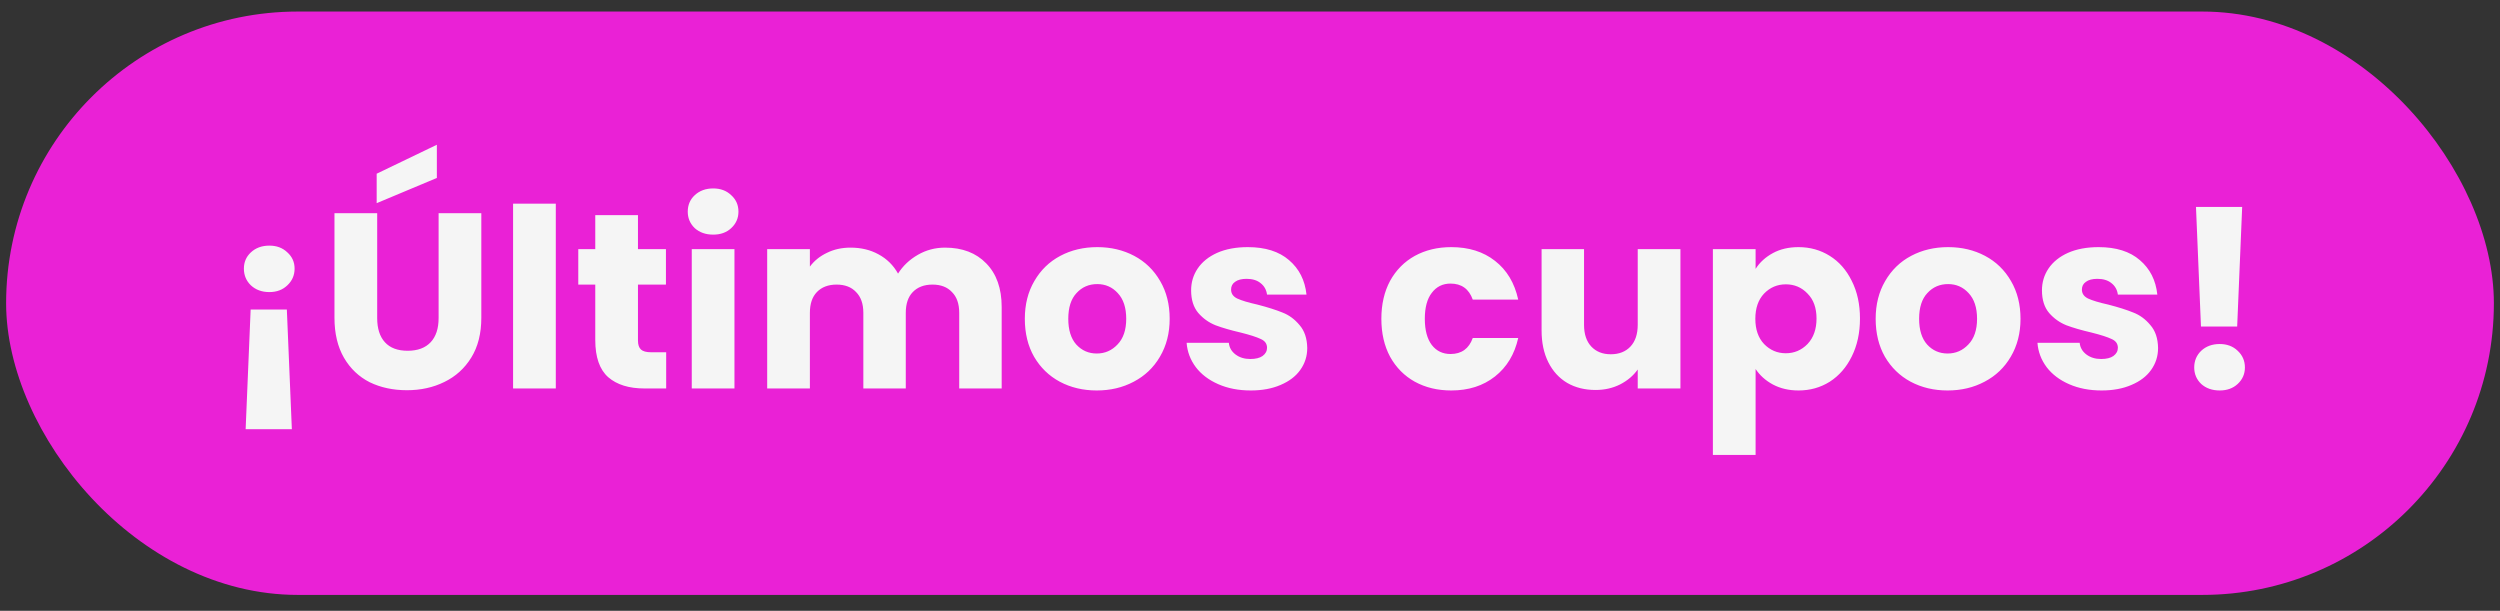 <svg xmlns="http://www.w3.org/2000/svg" width="176" height="43" viewBox="0 0 176 43" fill="none"><rect x="0" y="0" width="176" height="43" fill="#333333" stroke="none"/><g clip-path="url(#clip0_7440_3344)"><rect x="0.431" y="0.813" width="175.138" height="41.069" rx="20.535" fill="#EA21D6"></rect><path d="M18.963 17.292C19.479 17.292 19.901 17.45 20.229 17.767C20.569 18.072 20.739 18.452 20.739 18.91C20.739 19.378 20.569 19.771 20.229 20.087C19.901 20.404 19.479 20.562 18.963 20.562C18.436 20.562 18.002 20.404 17.662 20.087C17.334 19.771 17.17 19.378 17.17 18.91C17.17 18.452 17.334 18.072 17.662 17.767C18.002 17.45 18.436 17.292 18.963 17.292ZM17.645 21.793H20.194L20.546 30.214H17.293L17.645 21.793ZM26.554 15.007V22.39C26.554 23.129 26.735 23.697 27.099 24.096C27.462 24.494 27.995 24.694 28.698 24.694C29.402 24.694 29.941 24.494 30.316 24.096C30.691 23.697 30.878 23.129 30.878 22.39V15.007H33.885V22.373C33.885 23.475 33.65 24.406 33.181 25.168C32.713 25.93 32.08 26.504 31.283 26.891C30.498 27.278 29.619 27.471 28.646 27.471C27.673 27.471 26.8 27.284 26.026 26.909C25.264 26.522 24.661 25.948 24.215 25.186C23.77 24.412 23.547 23.475 23.547 22.373V15.007H26.554ZM30.755 12.528L26.518 14.303V12.229L30.755 10.19V12.528ZM39.128 14.338V27.348H36.121V14.338H39.128ZM46.899 24.799V27.348H45.37C44.28 27.348 43.43 27.084 42.821 26.557C42.211 26.018 41.907 25.145 41.907 23.938V20.035H40.711V17.538H41.907V15.147H44.913V17.538H46.882V20.035H44.913V23.973C44.913 24.266 44.983 24.477 45.124 24.606C45.264 24.735 45.499 24.799 45.827 24.799H46.899ZM50.211 16.518C49.684 16.518 49.25 16.366 48.91 16.061C48.582 15.745 48.418 15.358 48.418 14.901C48.418 14.432 48.582 14.046 48.91 13.741C49.25 13.424 49.684 13.266 50.211 13.266C50.727 13.266 51.149 13.424 51.477 13.741C51.817 14.046 51.987 14.432 51.987 14.901C51.987 15.358 51.817 15.745 51.477 16.061C51.149 16.366 50.727 16.518 50.211 16.518ZM51.706 17.538V27.348H48.7V17.538H51.706ZM66.527 17.433C67.746 17.433 68.713 17.802 69.428 18.54C70.155 19.279 70.518 20.304 70.518 21.617V27.348H67.529V22.021C67.529 21.388 67.359 20.902 67.019 20.562C66.691 20.21 66.234 20.035 65.648 20.035C65.062 20.035 64.599 20.21 64.259 20.562C63.931 20.902 63.767 21.388 63.767 22.021V27.348H60.779V22.021C60.779 21.388 60.608 20.902 60.269 20.562C59.941 20.21 59.483 20.035 58.897 20.035C58.311 20.035 57.848 20.21 57.508 20.562C57.18 20.902 57.016 21.388 57.016 22.021V27.348H54.01V17.538H57.016V18.769C57.321 18.359 57.719 18.036 58.212 17.802C58.704 17.556 59.261 17.433 59.882 17.433C60.62 17.433 61.277 17.591 61.851 17.907C62.437 18.224 62.894 18.675 63.222 19.261C63.562 18.722 64.025 18.282 64.611 17.943C65.197 17.603 65.836 17.433 66.527 17.433ZM77.212 27.489C76.251 27.489 75.383 27.284 74.61 26.873C73.848 26.463 73.244 25.877 72.799 25.115C72.365 24.354 72.148 23.463 72.148 22.443C72.148 21.435 72.371 20.55 72.817 19.788C73.262 19.015 73.871 18.423 74.645 18.013C75.418 17.603 76.286 17.398 77.247 17.398C78.208 17.398 79.075 17.603 79.849 18.013C80.622 18.423 81.232 19.015 81.677 19.788C82.123 20.55 82.345 21.435 82.345 22.443C82.345 23.451 82.117 24.342 81.659 25.115C81.214 25.877 80.599 26.463 79.814 26.873C79.04 27.284 78.173 27.489 77.212 27.489ZM77.212 24.887C77.786 24.887 78.272 24.676 78.671 24.254C79.081 23.832 79.286 23.228 79.286 22.443C79.286 21.658 79.087 21.054 78.688 20.632C78.302 20.21 77.821 20 77.247 20C76.661 20 76.174 20.21 75.788 20.632C75.401 21.043 75.207 21.646 75.207 22.443C75.207 23.228 75.395 23.832 75.77 24.254C76.157 24.676 76.637 24.887 77.212 24.887ZM88.056 27.489C87.201 27.489 86.439 27.342 85.771 27.049C85.103 26.756 84.575 26.358 84.189 25.854C83.802 25.338 83.585 24.764 83.538 24.131H86.509C86.544 24.471 86.703 24.746 86.984 24.957C87.265 25.168 87.611 25.274 88.021 25.274C88.396 25.274 88.683 25.203 88.883 25.063C89.094 24.91 89.199 24.717 89.199 24.483C89.199 24.201 89.053 23.996 88.76 23.867C88.467 23.727 87.992 23.574 87.336 23.41C86.632 23.246 86.046 23.076 85.578 22.9C85.109 22.713 84.704 22.426 84.365 22.039C84.025 21.64 83.855 21.107 83.855 20.439C83.855 19.876 84.007 19.367 84.312 18.91C84.628 18.441 85.085 18.072 85.683 17.802C86.293 17.532 87.013 17.398 87.845 17.398C89.076 17.398 90.043 17.702 90.746 18.312C91.461 18.921 91.871 19.73 91.977 20.738H89.199C89.152 20.398 89 20.128 88.742 19.929C88.496 19.73 88.168 19.63 87.757 19.63C87.406 19.63 87.136 19.701 86.949 19.841C86.761 19.97 86.668 20.152 86.668 20.386C86.668 20.668 86.814 20.878 87.107 21.019C87.412 21.16 87.881 21.3 88.513 21.441C89.24 21.629 89.832 21.816 90.289 22.004C90.746 22.18 91.145 22.473 91.485 22.883C91.836 23.281 92.018 23.82 92.03 24.5C92.03 25.074 91.865 25.59 91.537 26.047C91.221 26.493 90.758 26.844 90.148 27.102C89.551 27.36 88.853 27.489 88.056 27.489ZM97.248 22.443C97.248 21.424 97.453 20.533 97.863 19.771C98.285 19.009 98.865 18.423 99.604 18.013C100.354 17.603 101.209 17.398 102.17 17.398C103.401 17.398 104.427 17.72 105.247 18.364C106.079 19.009 106.624 19.917 106.882 21.09H103.682C103.413 20.339 102.891 19.964 102.118 19.964C101.567 19.964 101.127 20.181 100.799 20.615C100.471 21.037 100.307 21.646 100.307 22.443C100.307 23.24 100.471 23.855 100.799 24.289C101.127 24.711 101.567 24.922 102.118 24.922C102.891 24.922 103.413 24.547 103.682 23.797H106.882C106.624 24.945 106.079 25.848 105.247 26.504C104.415 27.161 103.389 27.489 102.17 27.489C101.209 27.489 100.354 27.284 99.604 26.873C98.865 26.463 98.285 25.877 97.863 25.115C97.453 24.354 97.248 23.463 97.248 22.443ZM118.302 17.538V27.348H115.296V26.012C114.991 26.446 114.575 26.797 114.048 27.067C113.532 27.325 112.958 27.454 112.325 27.454C111.575 27.454 110.913 27.29 110.338 26.961C109.764 26.622 109.319 26.135 109.002 25.502C108.686 24.869 108.528 24.125 108.528 23.27V17.538H111.516V22.865C111.516 23.521 111.686 24.031 112.026 24.395C112.366 24.758 112.823 24.94 113.397 24.94C113.983 24.94 114.446 24.758 114.786 24.395C115.126 24.031 115.296 23.521 115.296 22.865V17.538H118.302ZM123.594 18.927C123.887 18.47 124.291 18.101 124.807 17.82C125.322 17.538 125.926 17.398 126.618 17.398C127.426 17.398 128.159 17.603 128.815 18.013C129.471 18.423 129.987 19.009 130.362 19.771C130.749 20.533 130.942 21.418 130.942 22.426C130.942 23.433 130.749 24.324 130.362 25.098C129.987 25.86 129.471 26.451 128.815 26.873C128.159 27.284 127.426 27.489 126.618 27.489C125.938 27.489 125.334 27.348 124.807 27.067C124.291 26.786 123.887 26.422 123.594 25.977V32.025H120.587V17.538H123.594V18.927ZM127.883 22.426C127.883 21.675 127.672 21.09 127.25 20.668C126.84 20.234 126.33 20.017 125.721 20.017C125.123 20.017 124.613 20.234 124.191 20.668C123.781 21.101 123.576 21.693 123.576 22.443C123.576 23.193 123.781 23.785 124.191 24.219C124.613 24.652 125.123 24.869 125.721 24.869C126.319 24.869 126.828 24.652 127.25 24.219C127.672 23.773 127.883 23.176 127.883 22.426ZM137.111 27.489C136.149 27.489 135.282 27.284 134.509 26.873C133.747 26.463 133.143 25.877 132.698 25.115C132.264 24.354 132.047 23.463 132.047 22.443C132.047 21.435 132.27 20.55 132.715 19.788C133.161 19.015 133.77 18.423 134.544 18.013C135.317 17.603 136.185 17.398 137.146 17.398C138.107 17.398 138.974 17.603 139.748 18.013C140.521 18.423 141.131 19.015 141.576 19.788C142.021 20.55 142.244 21.435 142.244 22.443C142.244 23.451 142.016 24.342 141.558 25.115C141.113 25.877 140.498 26.463 139.712 26.873C138.939 27.284 138.072 27.489 137.111 27.489ZM137.111 24.887C137.685 24.887 138.171 24.676 138.57 24.254C138.98 23.832 139.185 23.228 139.185 22.443C139.185 21.658 138.986 21.054 138.587 20.632C138.201 20.21 137.72 20 137.146 20C136.56 20 136.073 20.21 135.687 20.632C135.3 21.043 135.106 21.646 135.106 22.443C135.106 23.228 135.294 23.832 135.669 24.254C136.056 24.676 136.536 24.887 137.111 24.887ZM147.955 27.489C147.1 27.489 146.338 27.342 145.67 27.049C145.002 26.756 144.474 26.358 144.088 25.854C143.701 25.338 143.484 24.764 143.437 24.131H146.408C146.443 24.471 146.602 24.746 146.883 24.957C147.164 25.168 147.51 25.274 147.92 25.274C148.295 25.274 148.582 25.203 148.782 25.063C148.993 24.91 149.098 24.717 149.098 24.483C149.098 24.201 148.952 23.996 148.659 23.867C148.365 23.727 147.891 23.574 147.234 23.41C146.531 23.246 145.945 23.076 145.476 22.9C145.008 22.713 144.603 22.426 144.263 22.039C143.923 21.64 143.754 21.107 143.754 20.439C143.754 19.876 143.906 19.367 144.211 18.91C144.527 18.441 144.984 18.072 145.582 17.802C146.191 17.532 146.912 17.398 147.744 17.398C148.975 17.398 149.942 17.702 150.645 18.312C151.36 18.921 151.77 19.73 151.876 20.738H149.098C149.051 20.398 148.899 20.128 148.641 19.929C148.395 19.73 148.067 19.63 147.656 19.63C147.305 19.63 147.035 19.701 146.848 19.841C146.66 19.97 146.566 20.152 146.566 20.386C146.566 20.668 146.713 20.878 147.006 21.019C147.311 21.16 147.779 21.3 148.412 21.441C149.139 21.629 149.731 21.816 150.188 22.004C150.645 22.18 151.044 22.473 151.383 22.883C151.735 23.281 151.917 23.82 151.928 24.5C151.928 25.074 151.764 25.59 151.436 26.047C151.12 26.493 150.657 26.844 150.047 27.102C149.45 27.36 148.752 27.489 147.955 27.489ZM157.849 14.567L157.497 22.988H154.948L154.597 14.567H157.849ZM156.267 27.489C155.739 27.489 155.306 27.336 154.966 27.032C154.638 26.715 154.473 26.328 154.473 25.871C154.473 25.403 154.638 25.01 154.966 24.694C155.306 24.377 155.739 24.219 156.267 24.219C156.782 24.219 157.204 24.377 157.532 24.694C157.872 25.01 158.042 25.403 158.042 25.871C158.042 26.328 157.872 26.715 157.532 27.032C157.204 27.336 156.782 27.489 156.267 27.489Z" fill="#F5F5F5"></path></g><defs><clipPath id="clip0_7440_3344"><rect x="0.431" y="0.813" width="175.138" height="41.069" rx="20.535" fill="white"></rect></clipPath></defs></svg>